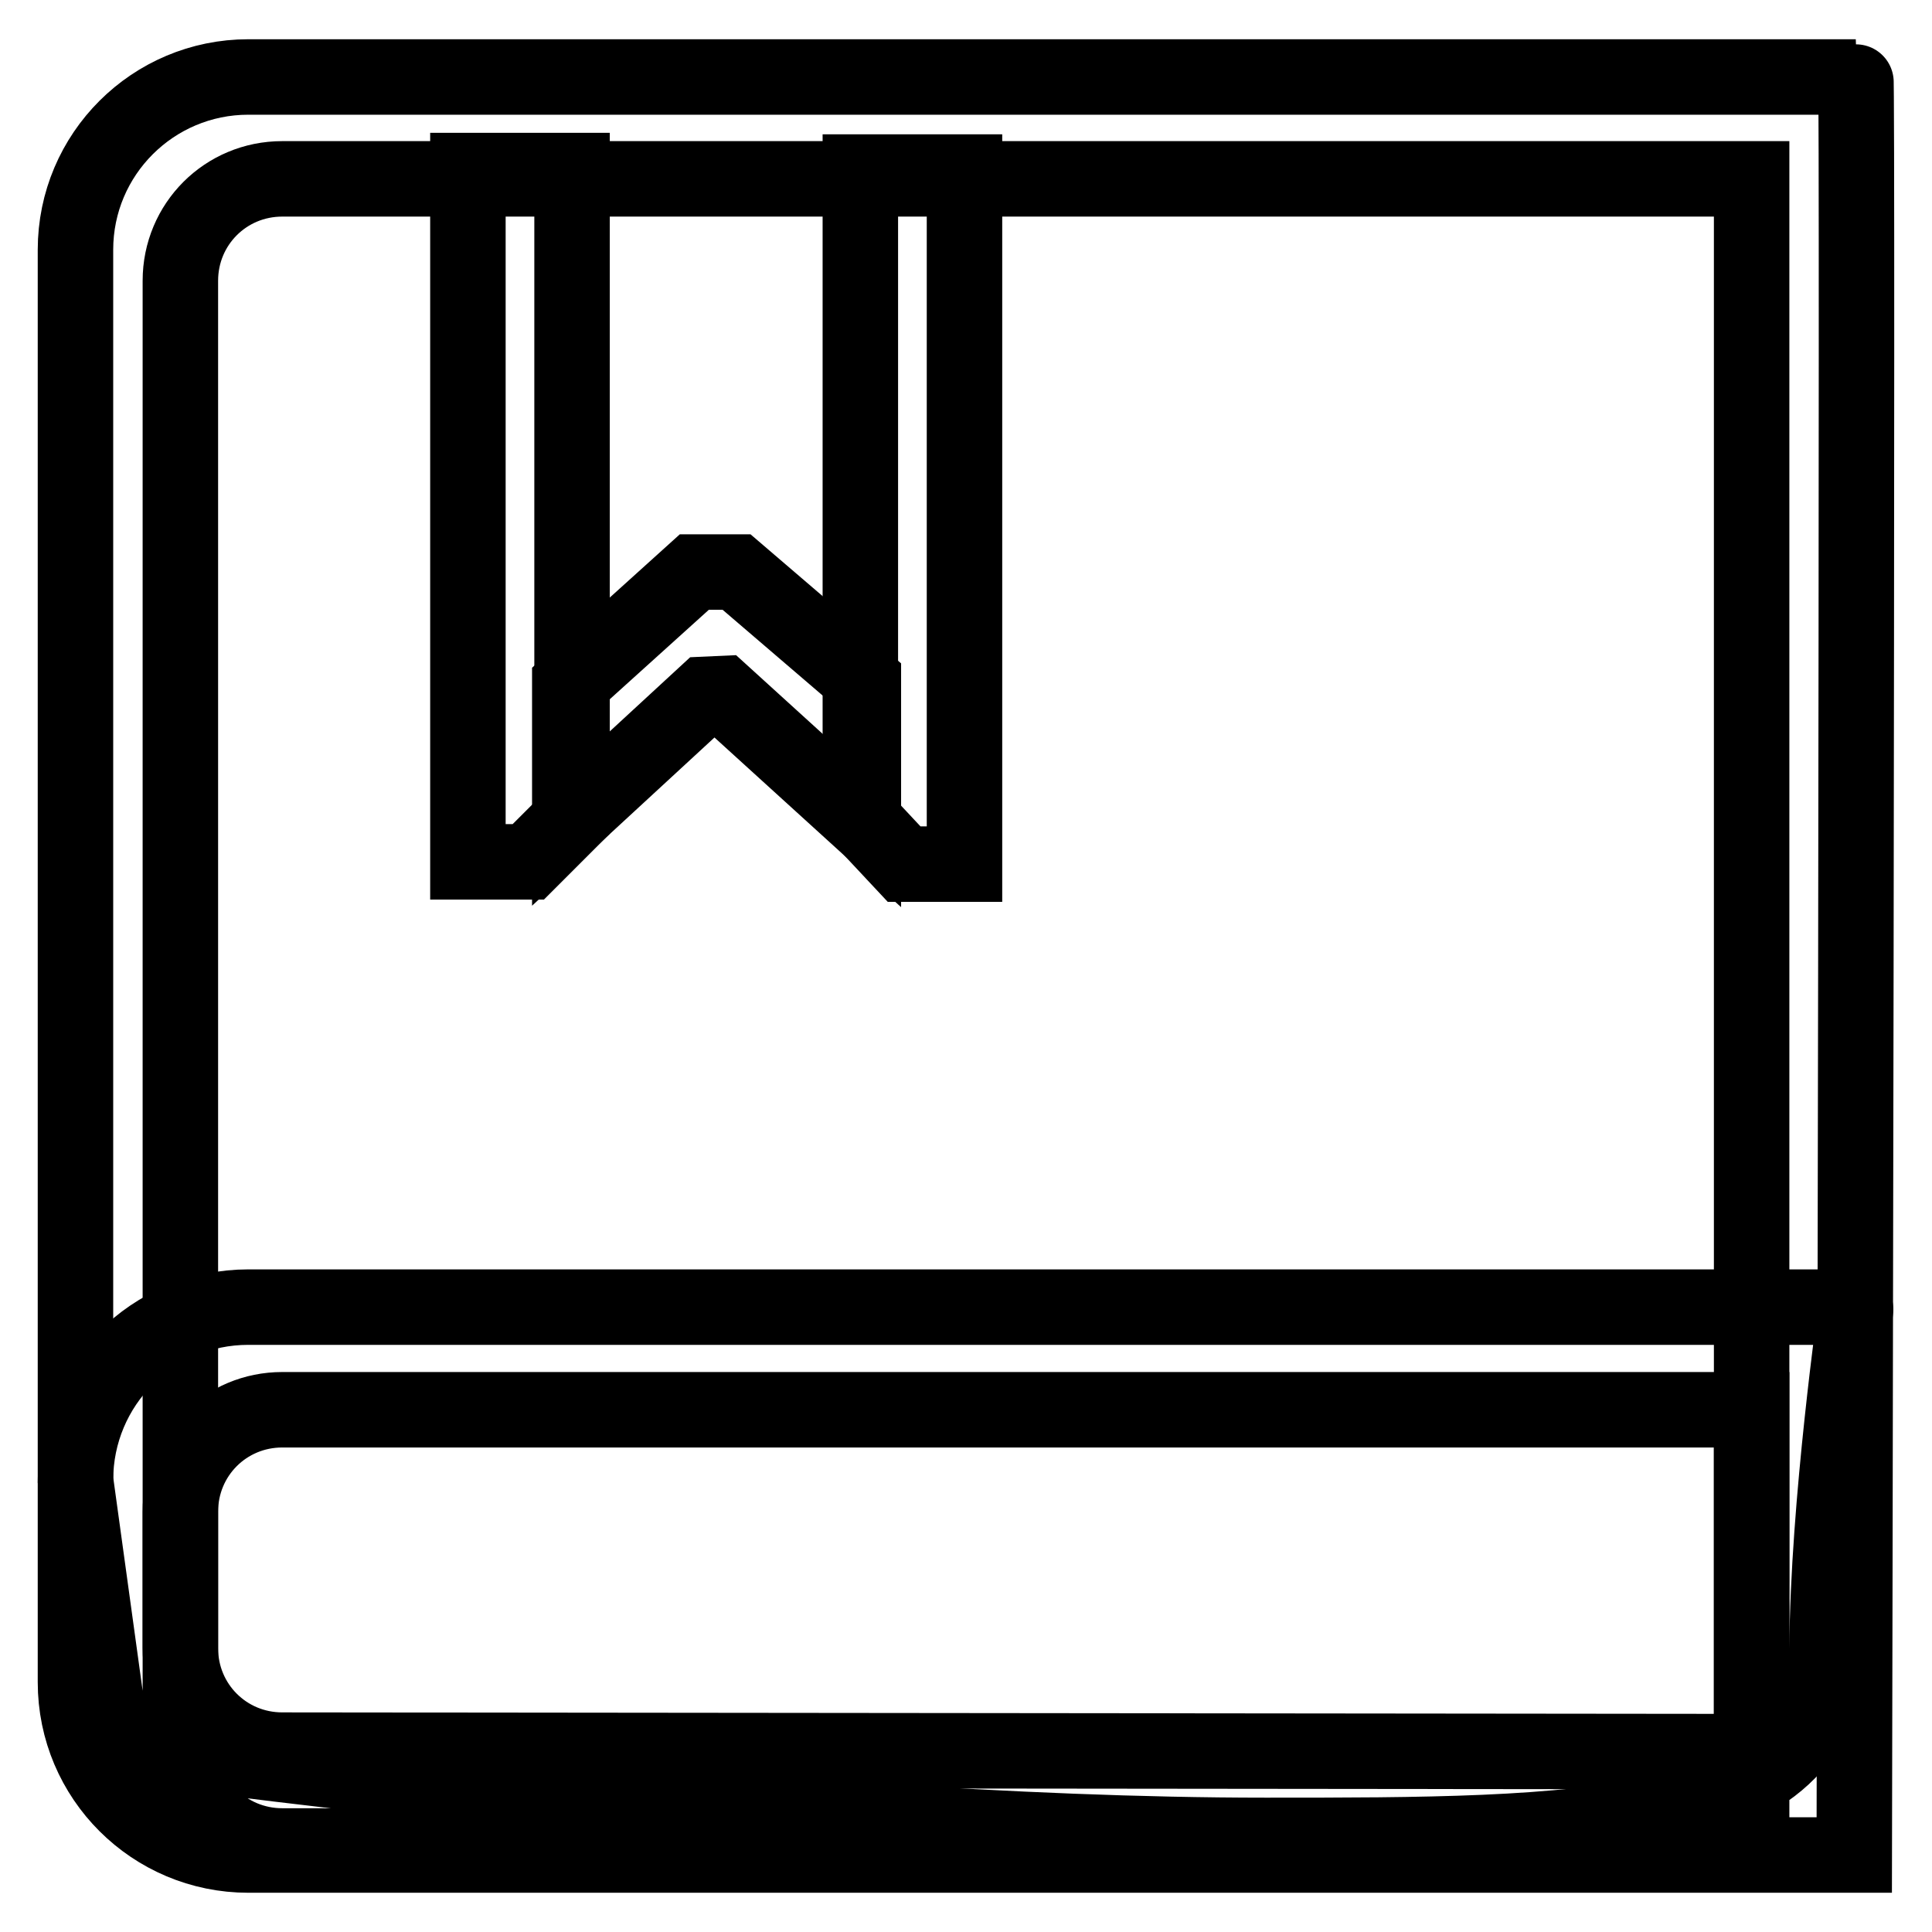 <?xml version="1.0" encoding="utf-8"?>
<!-- Svg Vector Icons : http://www.onlinewebfonts.com/icon -->
<!DOCTYPE svg PUBLIC "-//W3C//DTD SVG 1.1//EN" "http://www.w3.org/Graphics/SVG/1.1/DTD/svg11.dtd">
<svg version="1.1" xmlns="http://www.w3.org/2000/svg" xmlns:xlink="http://www.w3.org/1999/xlink" x="0px" y="0px" viewBox="0 0 256 256" enable-background="new 0 0 256 256" xml:space="preserve">
<g><g><path stroke-width="10" fill-opacity="0" stroke="#000000"  d="M245.9,10.2c-0.3,0-213,0-213,0C20.3,10.2,10,20.4,10,33.1v189.8c0,12.7,10.3,22.9,22.9,22.9c0,0,212.7,0,212.8,0C245.7,245.8,246.2,10.2,245.9,10.2z M232.1,232.1l-194.7-0.2c-7.5,0-13.5-6-13.5-13.5V37.2c0-7.5,6-13.5,13.5-13.5h194.7V232.1z"/><path stroke-width="10" fill-opacity="0" stroke="#000000"  d="M245.9,173.2c-0.3,0-213,0-213,0c-12.7,0-22.9,10.3-22.9,22.9l4.8,34.8c0,0,86.6,12.3,152.9,12.3c41.1,0,74.4,0,74.4-24.7C242.2,199.2,246,173.2,245.9,173.2z M232.1,244.8l-194.7-0.2c-7.5,0-13.5-6-13.5-13.5v-30.8c0-7.5,6-13.5,13.5-13.5h194.7V244.8z"/><path stroke-width="10" fill-opacity="0" stroke="#000000"  d="M70,114.2h-8V22.6h13.8v85.8L70,114.2z"/><path stroke-width="10" fill-opacity="0" stroke="#000000"  d="M119.8,114.5h8V22.8H114v85.5L119.8,114.5z"/><path stroke-width="10" fill-opacity="0" stroke="#000000"  d="M75.5,108.6l18-16.6l2.2-0.1l18.7,17V90.2L97.6,75.8h-5.6L75.5,90.7V108.6z"/></g></g>
</svg>
